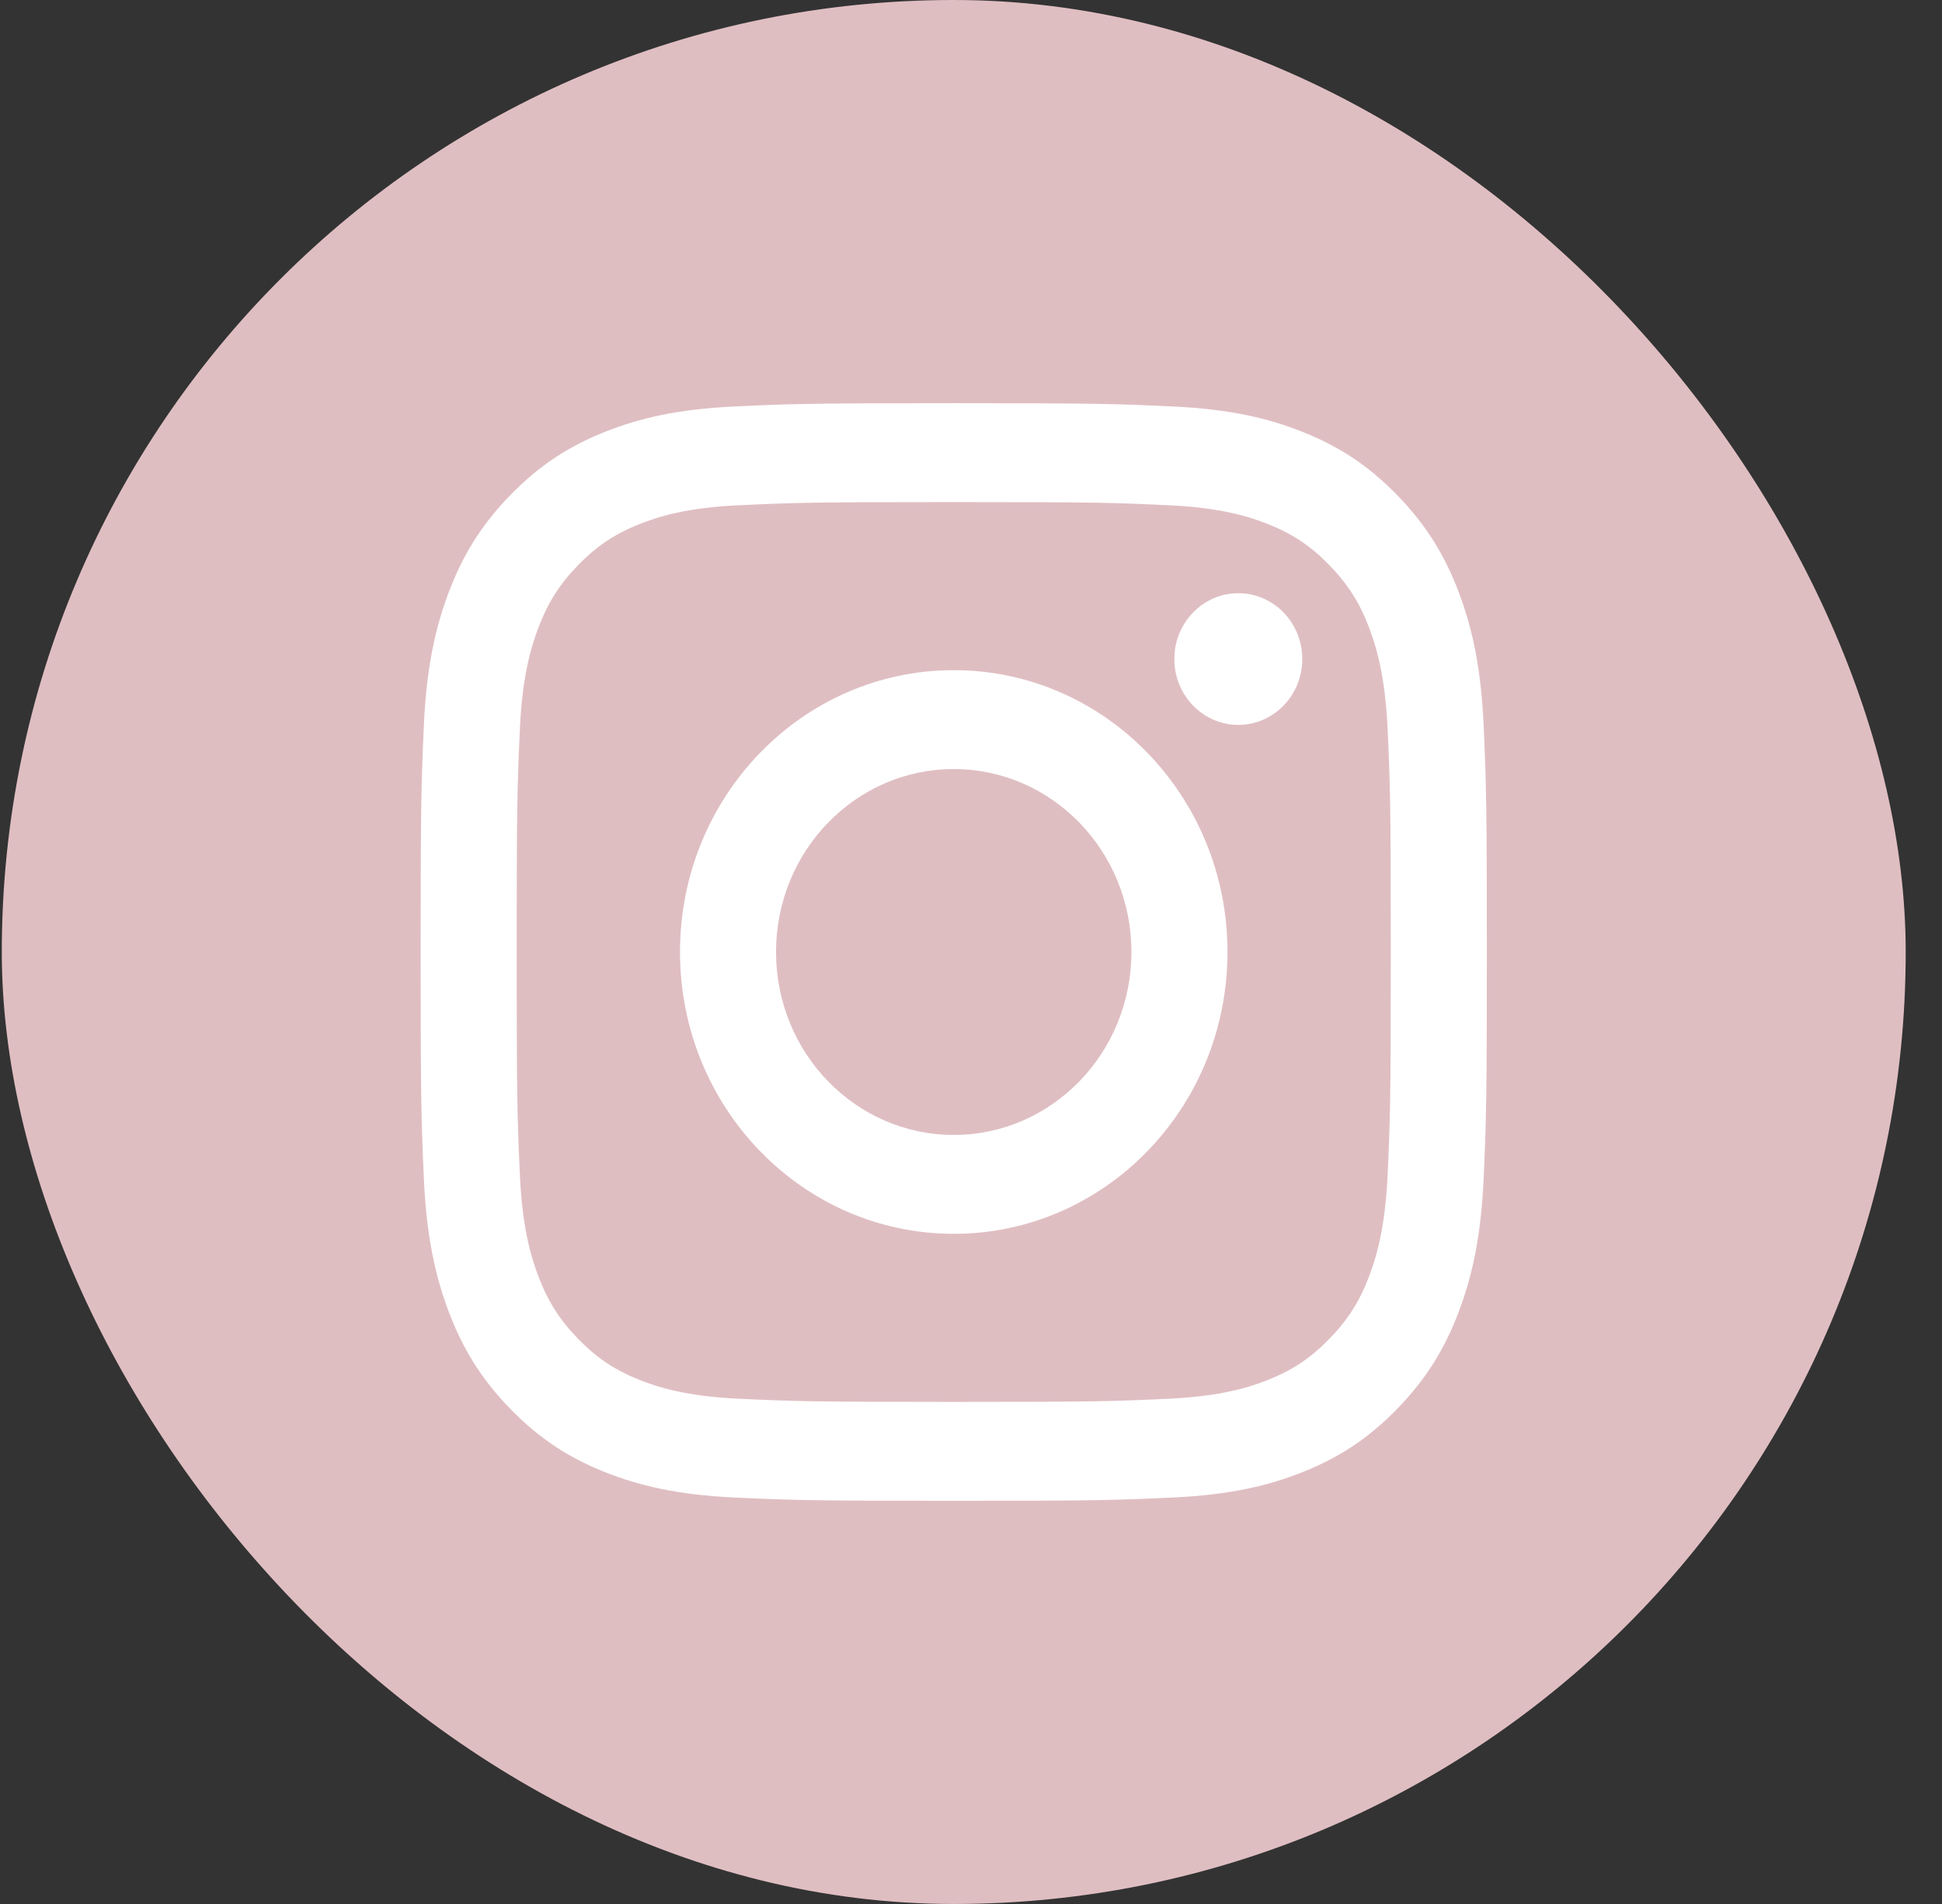 <?xml version="1.0" encoding="UTF-8"?> <svg xmlns="http://www.w3.org/2000/svg" width="51" height="50" viewBox="0 0 51 50" fill="none"><rect x="0" y="0" width="51" height="50" fill="#333333" stroke="none"/><rect x="0.047" width="50" height="50" rx="25" fill="#DFBEC2"></rect><path fill-rule="evenodd" clip-rule="evenodd" d="M17.858 25C17.858 20.913 21.076 17.599 25.047 17.599C29.017 17.599 32.236 20.913 32.236 25C32.236 29.087 29.017 32.401 25.047 32.401C21.076 32.401 17.858 29.087 17.858 25ZM25.047 29.804C22.47 29.804 20.38 27.653 20.38 25C20.38 22.347 22.47 20.196 25.047 20.196C27.624 20.196 29.713 22.347 29.713 25C29.713 27.653 27.624 29.804 25.047 29.804Z" fill="white"></path><path d="M32.52 19.036C33.448 19.036 34.2 18.262 34.2 17.307C34.2 16.352 33.448 15.578 32.52 15.578C31.592 15.578 30.84 16.352 30.84 17.307C30.84 18.262 31.592 19.036 32.52 19.036Z" fill="white"></path><path fill-rule="evenodd" clip-rule="evenodd" d="M25.047 10.588C21.245 10.588 20.768 10.605 19.275 10.675C17.785 10.745 16.767 10.989 15.876 11.345C14.956 11.713 14.175 12.206 13.397 13.007C12.618 13.808 12.14 14.612 11.782 15.56C11.436 16.477 11.199 17.524 11.131 19.058C11.063 20.595 11.047 21.086 11.047 25C11.047 28.914 11.063 29.405 11.131 30.942C11.199 32.476 11.436 33.524 11.782 34.44C12.14 35.388 12.618 36.192 13.397 36.993C14.175 37.794 14.956 38.287 15.876 38.655C16.767 39.011 17.785 39.255 19.275 39.325C20.768 39.395 21.245 39.412 25.047 39.412C28.849 39.412 29.326 39.395 30.819 39.325C32.309 39.255 33.327 39.011 34.217 38.655C35.138 38.287 35.919 37.794 36.697 36.993C37.475 36.192 37.954 35.388 38.312 34.44C38.658 33.524 38.895 32.476 38.963 30.942C39.031 29.405 39.047 28.914 39.047 25C39.047 21.086 39.031 20.595 38.963 19.058C38.895 17.524 38.658 16.477 38.312 15.56C37.954 14.612 37.475 13.808 36.697 13.007C35.919 12.206 35.138 11.713 34.217 11.345C33.327 10.989 32.309 10.745 30.819 10.675C29.326 10.605 28.849 10.588 25.047 10.588ZM25.047 13.185C28.785 13.185 29.228 13.2 30.704 13.269C32.069 13.333 32.81 13.568 33.304 13.765C33.957 14.027 34.423 14.339 34.913 14.843C35.403 15.348 35.707 15.828 35.961 16.5C36.152 17.008 36.38 17.771 36.443 19.176C36.51 20.696 36.524 21.152 36.524 25C36.524 28.848 36.51 29.304 36.443 30.824C36.38 32.229 36.152 32.992 35.961 33.5C35.707 34.172 35.403 34.653 34.913 35.157C34.423 35.661 33.957 35.973 33.304 36.235C32.81 36.432 32.069 36.667 30.704 36.731C29.228 36.8 28.785 36.815 25.047 36.815C21.308 36.815 20.866 36.8 19.39 36.731C18.025 36.667 17.283 36.432 16.79 36.235C16.137 35.973 15.67 35.661 15.18 35.157C14.691 34.653 14.387 34.172 14.133 33.5C13.941 32.992 13.713 32.229 13.651 30.824C13.584 29.304 13.569 28.848 13.569 25C13.569 21.152 13.584 20.696 13.651 19.176C13.713 17.771 13.941 17.008 14.133 16.5C14.387 15.828 14.69 15.348 15.18 14.843C15.67 14.339 16.137 14.027 16.79 13.765C17.283 13.568 18.025 13.333 19.39 13.269C20.866 13.2 21.309 13.185 25.047 13.185Z" fill="white"></path></svg> 